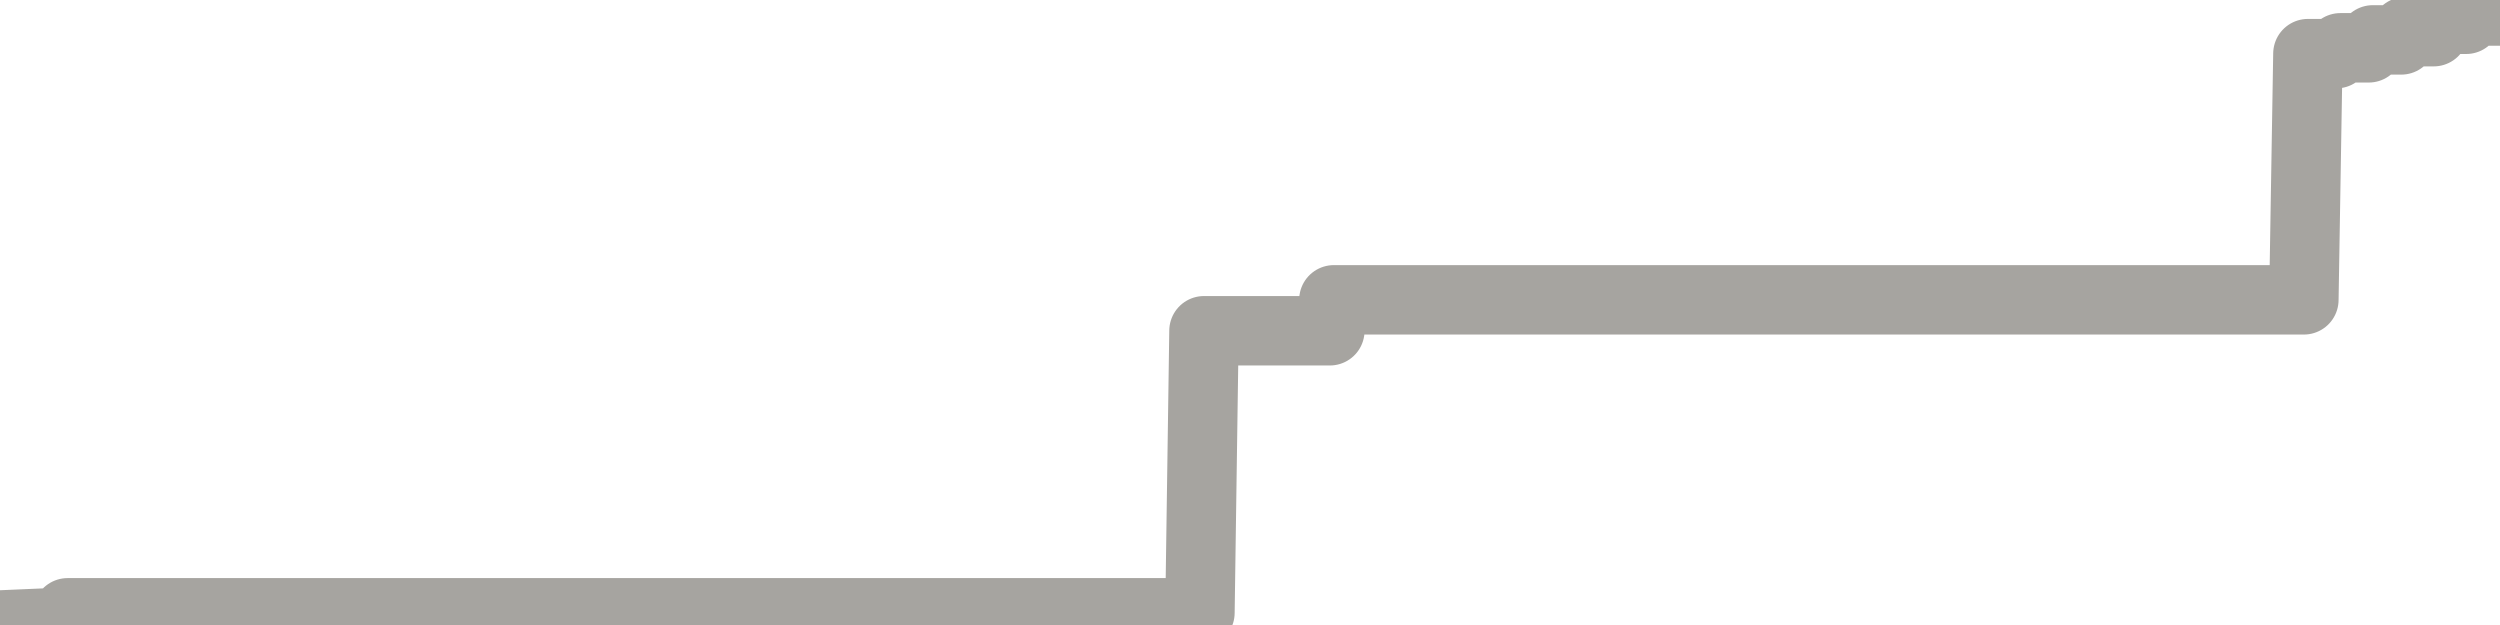<?xml version="1.0" encoding="utf-8" standalone="no"?>
<!DOCTYPE svg PUBLIC "-//W3C//DTD SVG 1.1//EN"
  "http://www.w3.org/Graphics/SVG/1.1/DTD/svg11.dtd">
<svg xmlns:xlink="http://www.w3.org/1999/xlink" width="72pt" height="18pt" viewBox="0 0 72 18" xmlns="http://www.w3.org/2000/svg" version="1.1">
 <defs>
  <style type="text/css">*{stroke-linejoin: round; stroke-linecap: butt}</style>
 </defs>
 <g id="figure_1">
  <g id="patch_1">
   <path d="M 0 18 
L 72 18 
L 72 0 
L 0 0 
L 0 18 
z
" style="fill: none"/>
  </g>
  <g id="axes_1">
   <g id="patch_2">
    <path d="M 0 18 
L 72 18 
L 72 0 
L 0 0 
L 0 18 
z
" style="fill: none; opacity: 0"/>
   </g>
   <g id="line2d_1">
    <path d="M 0 18 
L 1.831 17.921 
L 1.948 17.649 
L 34.558 17.649 
L 34.675 9.526 
L 38.299 9.526 
L 38.416 8.635 
L 66.351 8.635 
L 66.468 1.545 
L 67.286 1.545 
L 67.403 1.377 
L 68.221 1.377 
L 68.338 1.149 
L 69.156 1.149 
L 69.273 0.912 
L 70.091 0.912 
L 70.208 0.555 
L 71.026 0.555 
L 71.143 0.318 
L 71.961 0.318 
L 72 0 
L 72 0 
" clip-path="url(#p9598cb0405)" style="fill: none; stroke: #a6a4a0; stroke-width: 2; stroke-linecap: square"/>
   </g>
  </g>
  <g id="axes_2"/>
 </g>
 <defs>
  <clipPath id="p9598cb0405">
   <rect x="0" y="0" width="72" height="18"/>
  </clipPath>
 </defs>
</svg>
